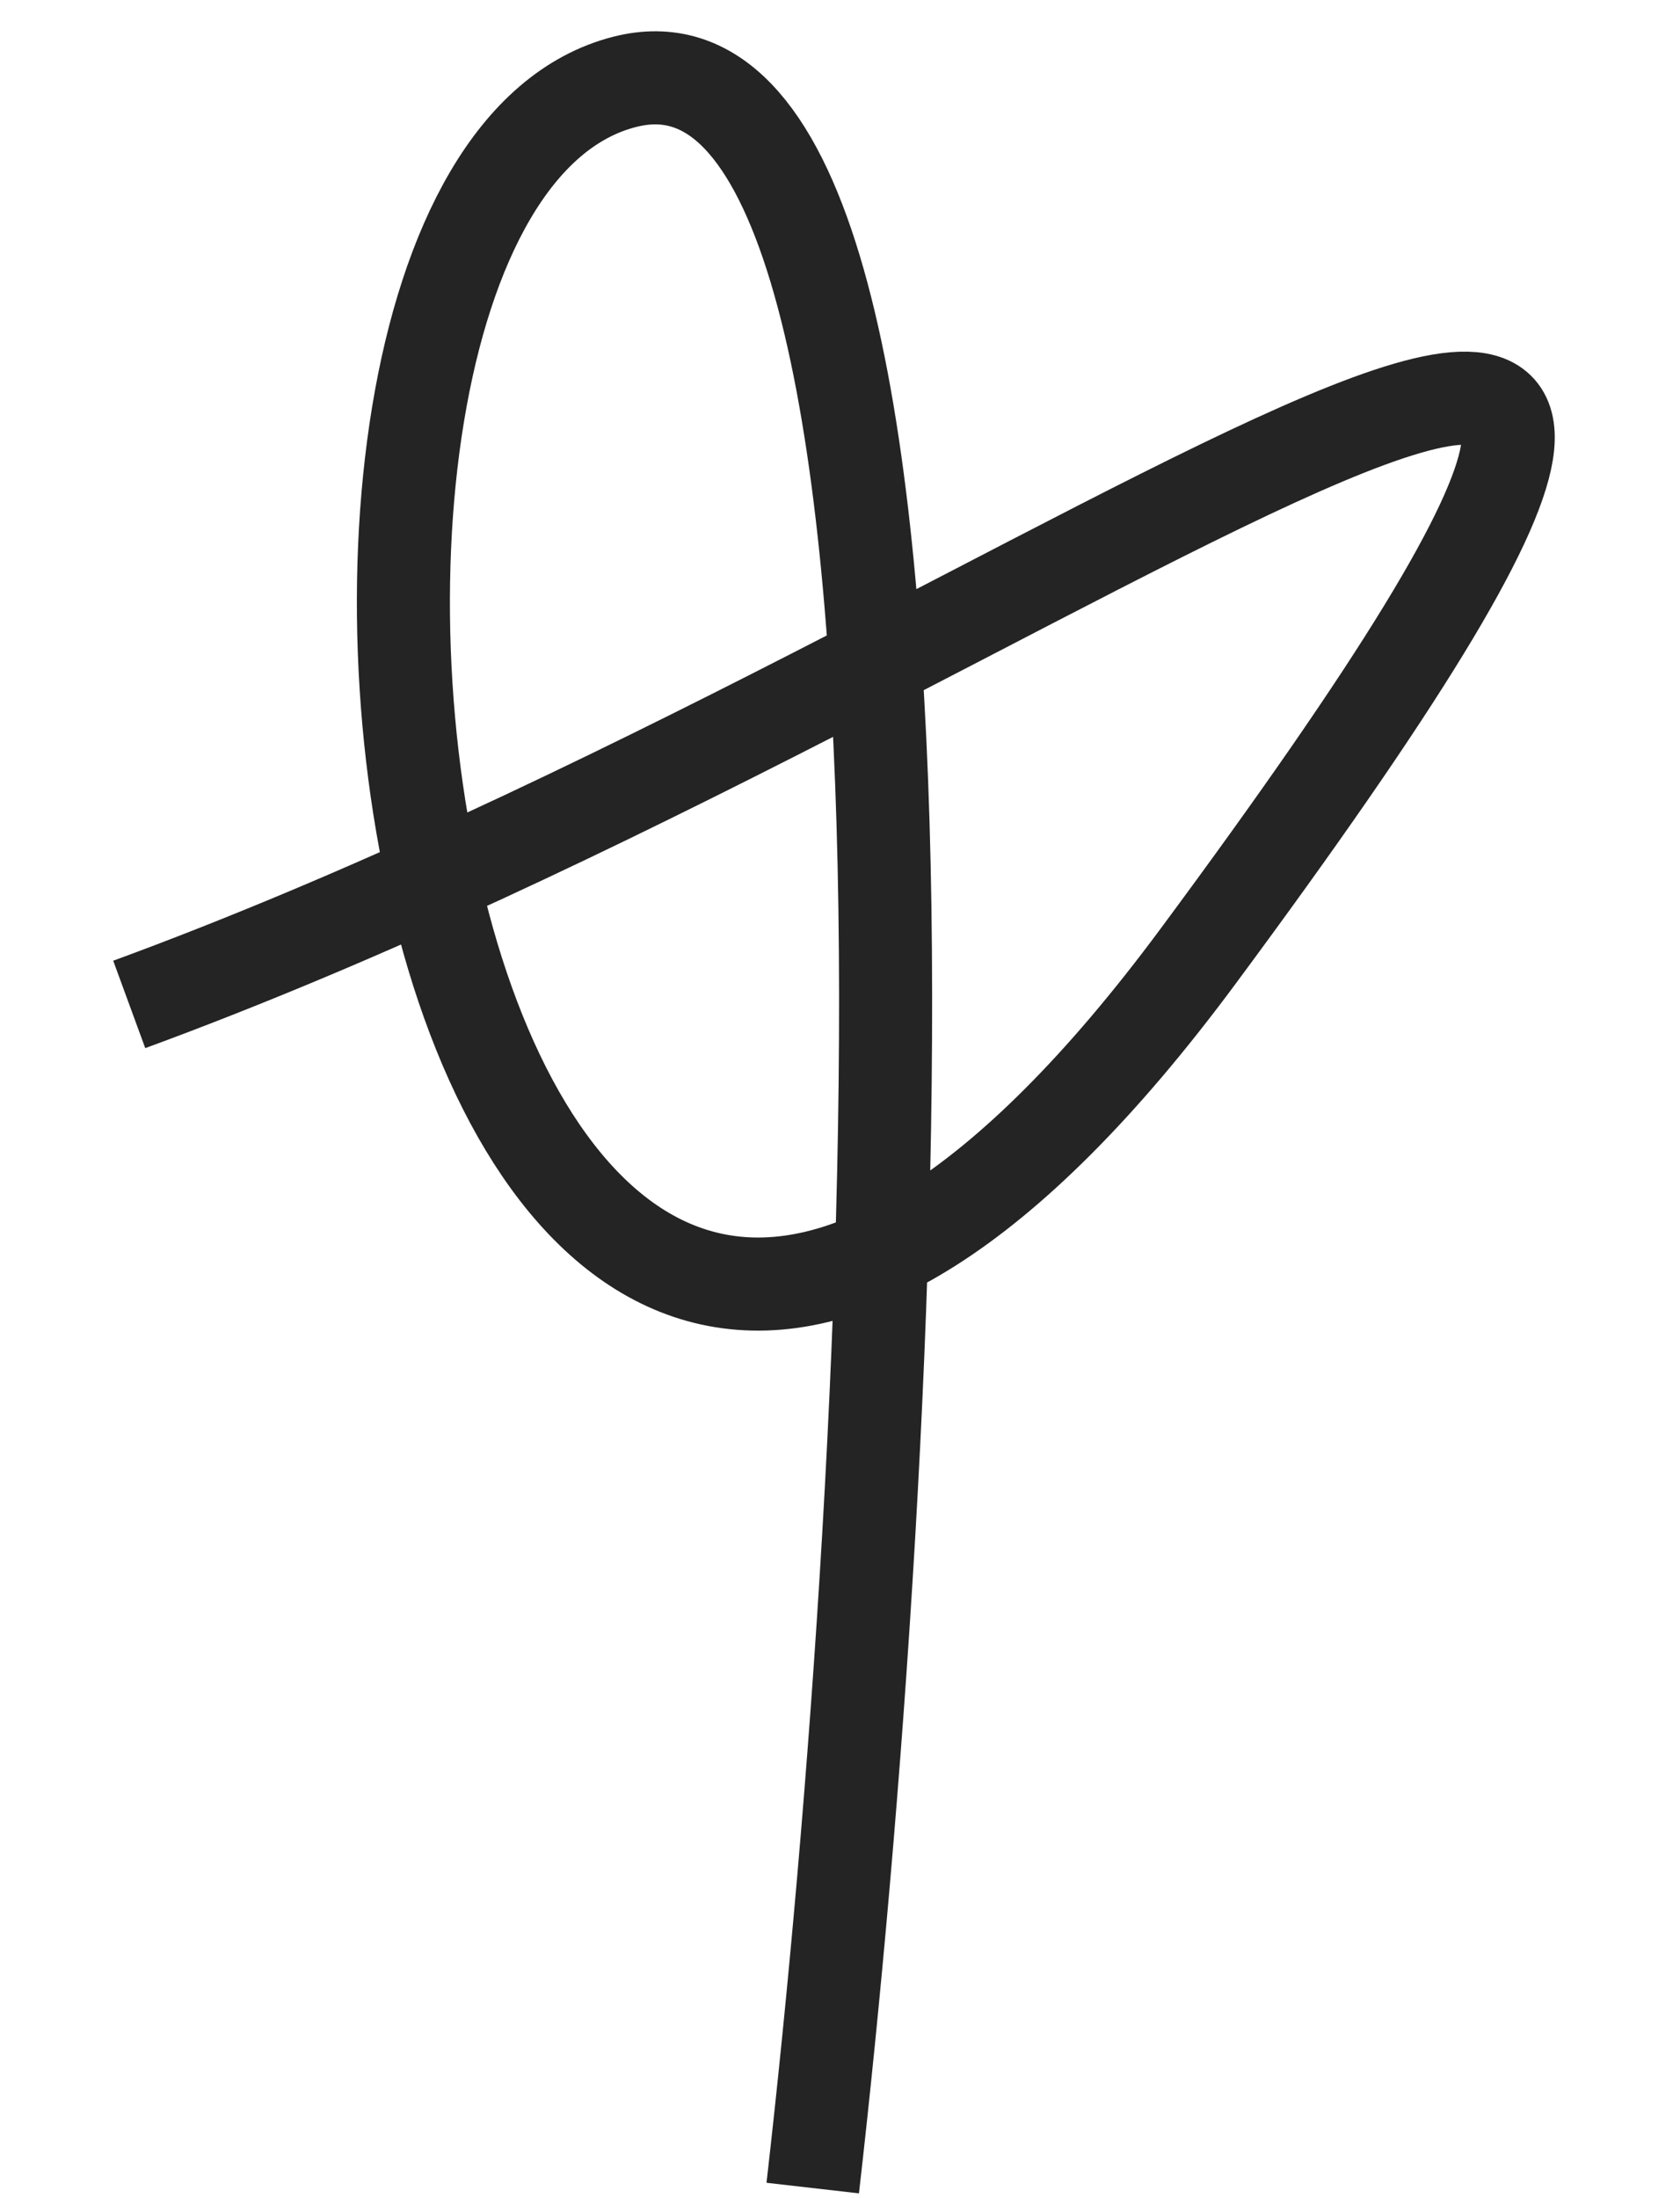 <?xml version="1.0" encoding="UTF-8"?> <svg xmlns="http://www.w3.org/2000/svg" width="13" height="17" viewBox="0 0 13 17" fill="none"><path d="M1 7.768C8.351 5.073 15.55 -1.078 9.269 7.398C3.23 15.546 1.414 1.505 4.834 0.633C7.57 -0.065 6.944 11.201 6.289 16.922" stroke="#242424" stroke-width="0.72" stroke-linejoin="round"></path></svg> 